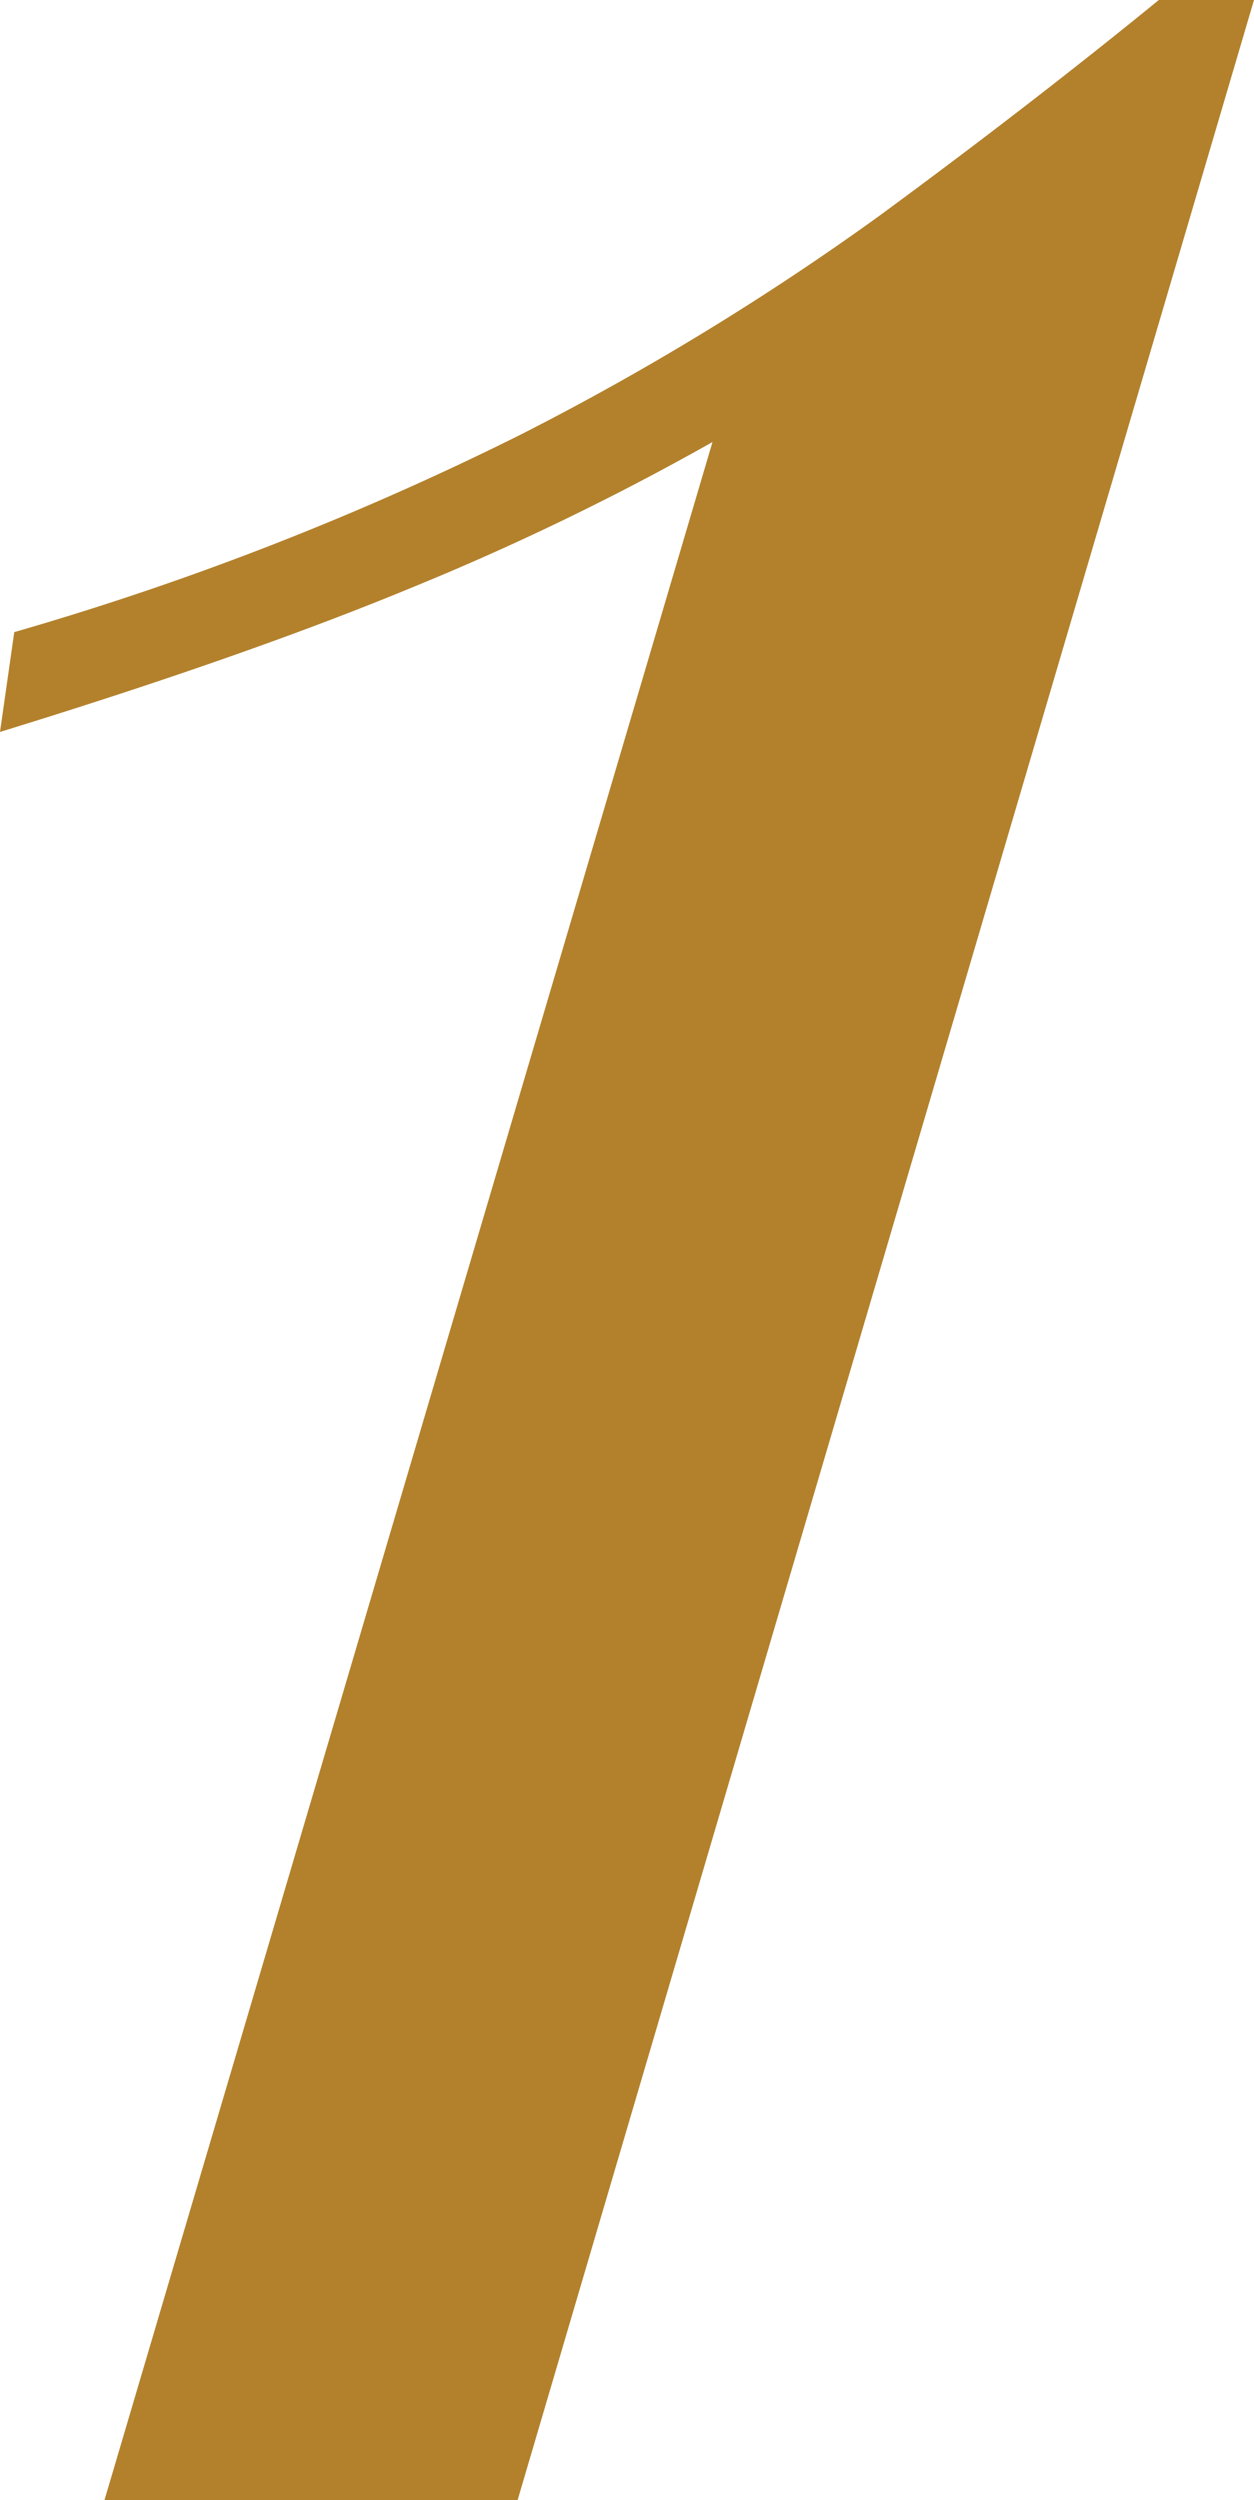 <svg xmlns="http://www.w3.org/2000/svg" width="41.184" height="82.056" viewBox="0 0 41.184 82.056">
<title>1</title>
<path id="num1" data-name="num1"
d="M48.984-82.056,24.8,0H11.232L31.2-67.548a86.788,86.788,0,0,1-9.828,4.758Q15.912-60.528,7.8-58.032l.468-3.276a98.207,98.207,0,0,0,16.614-6.474A89.053,89.053,0,0,0,36.66-74.958q4.992-3.666,9.2-7.1Z"
transform="translate(-7.8 82.056)" fill="#b3812c" />
</svg>